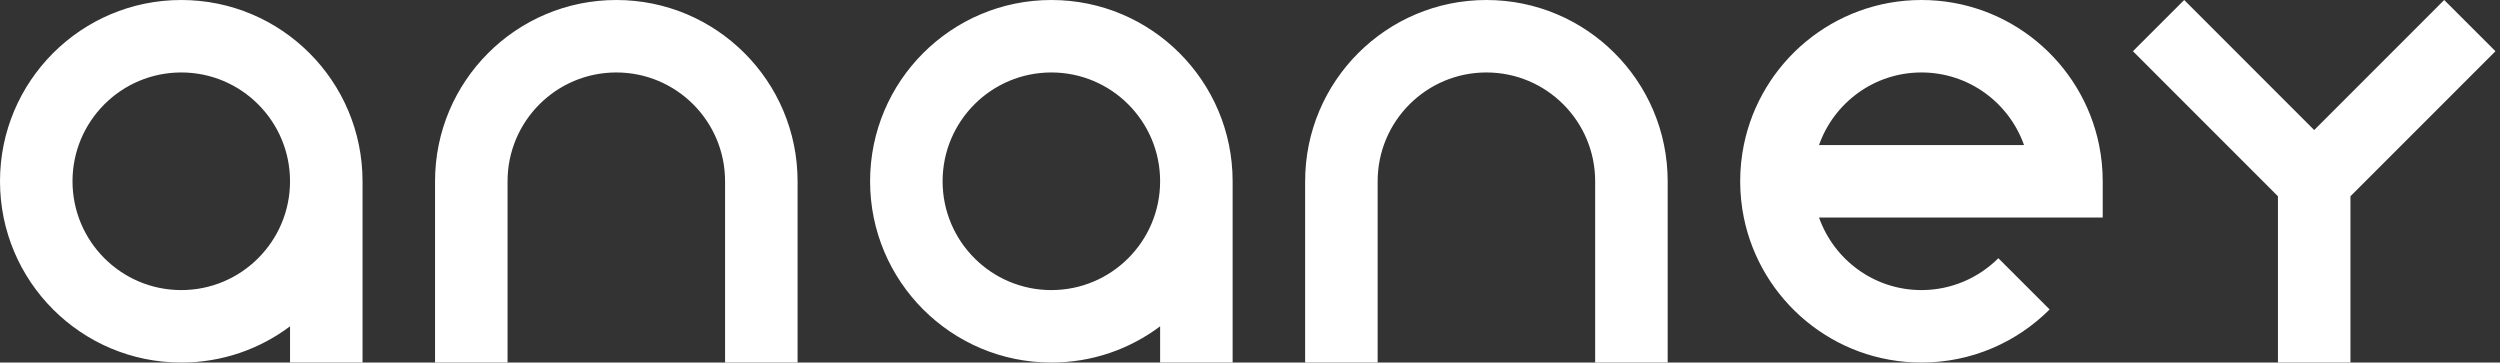 <svg width="331" height="48" viewBox="0 0 331 48" fill="none" xmlns="http://www.w3.org/2000/svg">
<rect x="0" y="0" width="331" height="48" fill="#333333" stroke="none"/>
<path fill-rule="evenodd" clip-rule="evenodd" d="M330.4 6.781L323.612 0L306.4 17.22L289.188 0L282.4 6.781L301.6 25.985V48.001H311.2V25.985L330.4 6.781ZM277.92 28.797H278.4V24C278.4 22.36 278.234 20.75 277.92 19.203C275.696 8.25 266.011 0 254.4 0C242.789 0 233.105 8.25 230.881 19.203C230.855 19.328 230.836 19.453 230.813 19.578C230.764 19.845 230.714 20.11 230.674 20.36C230.653 20.5 230.64 20.64 230.621 20.782C230.586 21.047 230.549 21.297 230.523 21.562C230.504 21.75 230.494 21.953 230.479 22.14C230.463 22.345 230.442 22.562 230.431 22.765C230.411 23.172 230.4 23.593 230.4 24C230.4 24.407 230.411 24.828 230.431 25.235C230.442 25.438 230.463 25.657 230.479 25.86C230.494 26.062 230.504 26.25 230.523 26.438C230.549 26.703 230.586 26.953 230.621 27.218C230.64 27.36 230.653 27.5 230.674 27.64C230.714 27.89 230.764 28.157 230.813 28.422C230.836 28.547 230.855 28.672 230.881 28.797C233.105 39.751 242.789 48.001 254.4 48.001C261.028 48.001 267.028 45.312 271.371 40.969L264.582 34.188C261.976 36.782 258.376 38.407 254.4 38.407C248.133 38.407 242.816 34.391 240.837 28.797H273.6H277.92ZM267.98 19.203H240.837C242.816 13.61 248.133 9.594 254.4 9.594C260.67 9.594 266.003 13.61 267.98 19.203ZM211.2 48.001H220.8V24C220.8 10.751 210.055 0 196.8 0C183.545 0 172.8 10.751 172.8 24V48.001H182.4V24C182.4 16.047 188.847 9.594 196.8 9.594C204.753 9.594 211.2 16.047 211.2 24V48.001ZM153.6 48.001H163.2V24C163.2 10.751 152.455 0 139.2 0C125.945 0 115.2 10.751 115.2 24C115.2 37.251 125.945 48.001 139.2 48.001C144.603 48.001 149.589 46.219 153.6 43.203V48.001ZM153.6 24C153.6 31.953 147.153 38.407 139.2 38.407C131.247 38.407 124.8 31.953 124.8 24C124.8 16.047 131.247 9.594 139.2 9.594C147.153 9.594 153.6 16.047 153.6 24ZM96 48.001H105.6V24C105.6 10.751 94.855 0 81.6 0C68.345 0 57.6 10.751 57.6 24V48.001H67.2V24C67.2 16.047 73.647 9.594 81.6 9.594C89.553 9.594 96 16.047 96 24V48.001ZM38.4 48.001H48V24C48 10.751 37.255 0 24 0C10.745 0 0 10.751 0 24C0 37.251 10.745 48.001 24 48.001C29.403 48.001 34.389 46.219 38.4 43.203V48.001ZM38.4 24C38.4 31.953 31.953 38.407 24 38.407C16.047 38.407 9.6 31.953 9.6 24C9.6 16.047 16.047 9.594 24 9.594C31.953 9.594 38.4 16.047 38.4 24Z" fill="white"/>
</svg>
